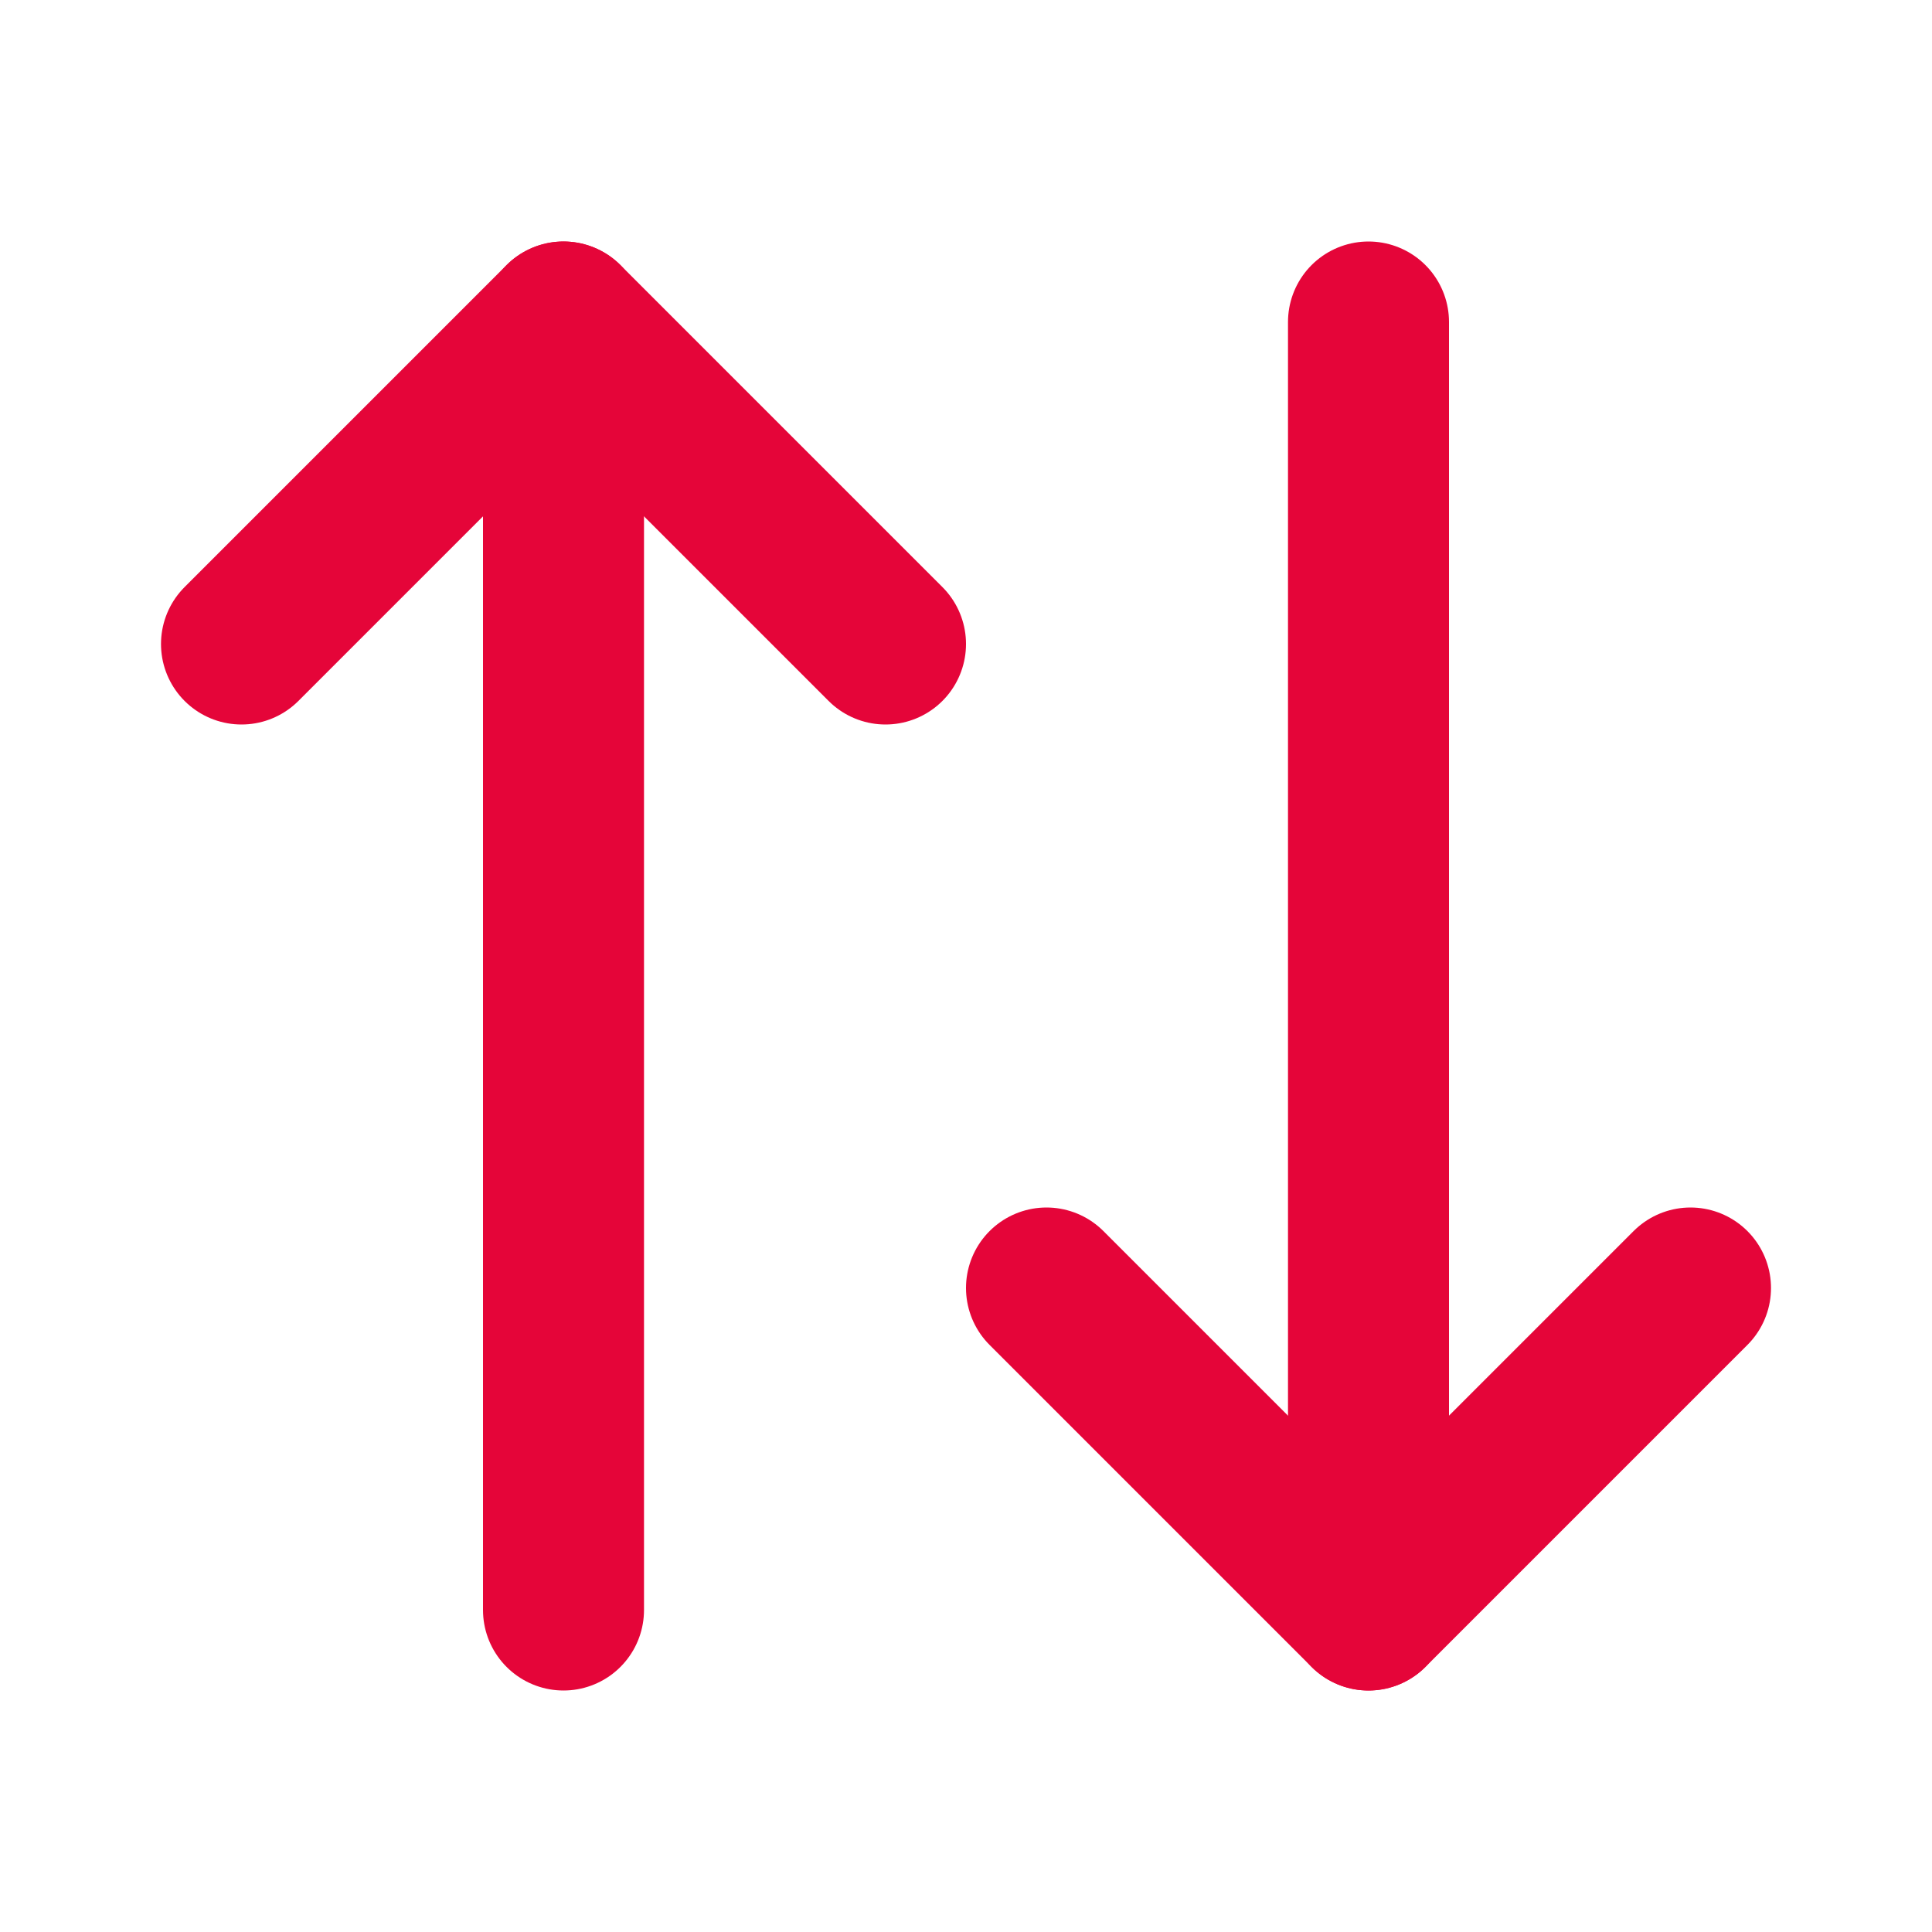 <svg xmlns="http://www.w3.org/2000/svg" width="24" height="24" viewBox="0 0 24 24" fill="none" stroke="#e50539" stroke-width="2" stroke-linecap="round" stroke-linejoin="round" class="lucide lucide-arrow-up-down"><path d="m21 16-4 4-4-4"/><path d="M17 20V4"/><path d="m3 8 4-4 4 4"/><path d="M7 4v16"/></svg>